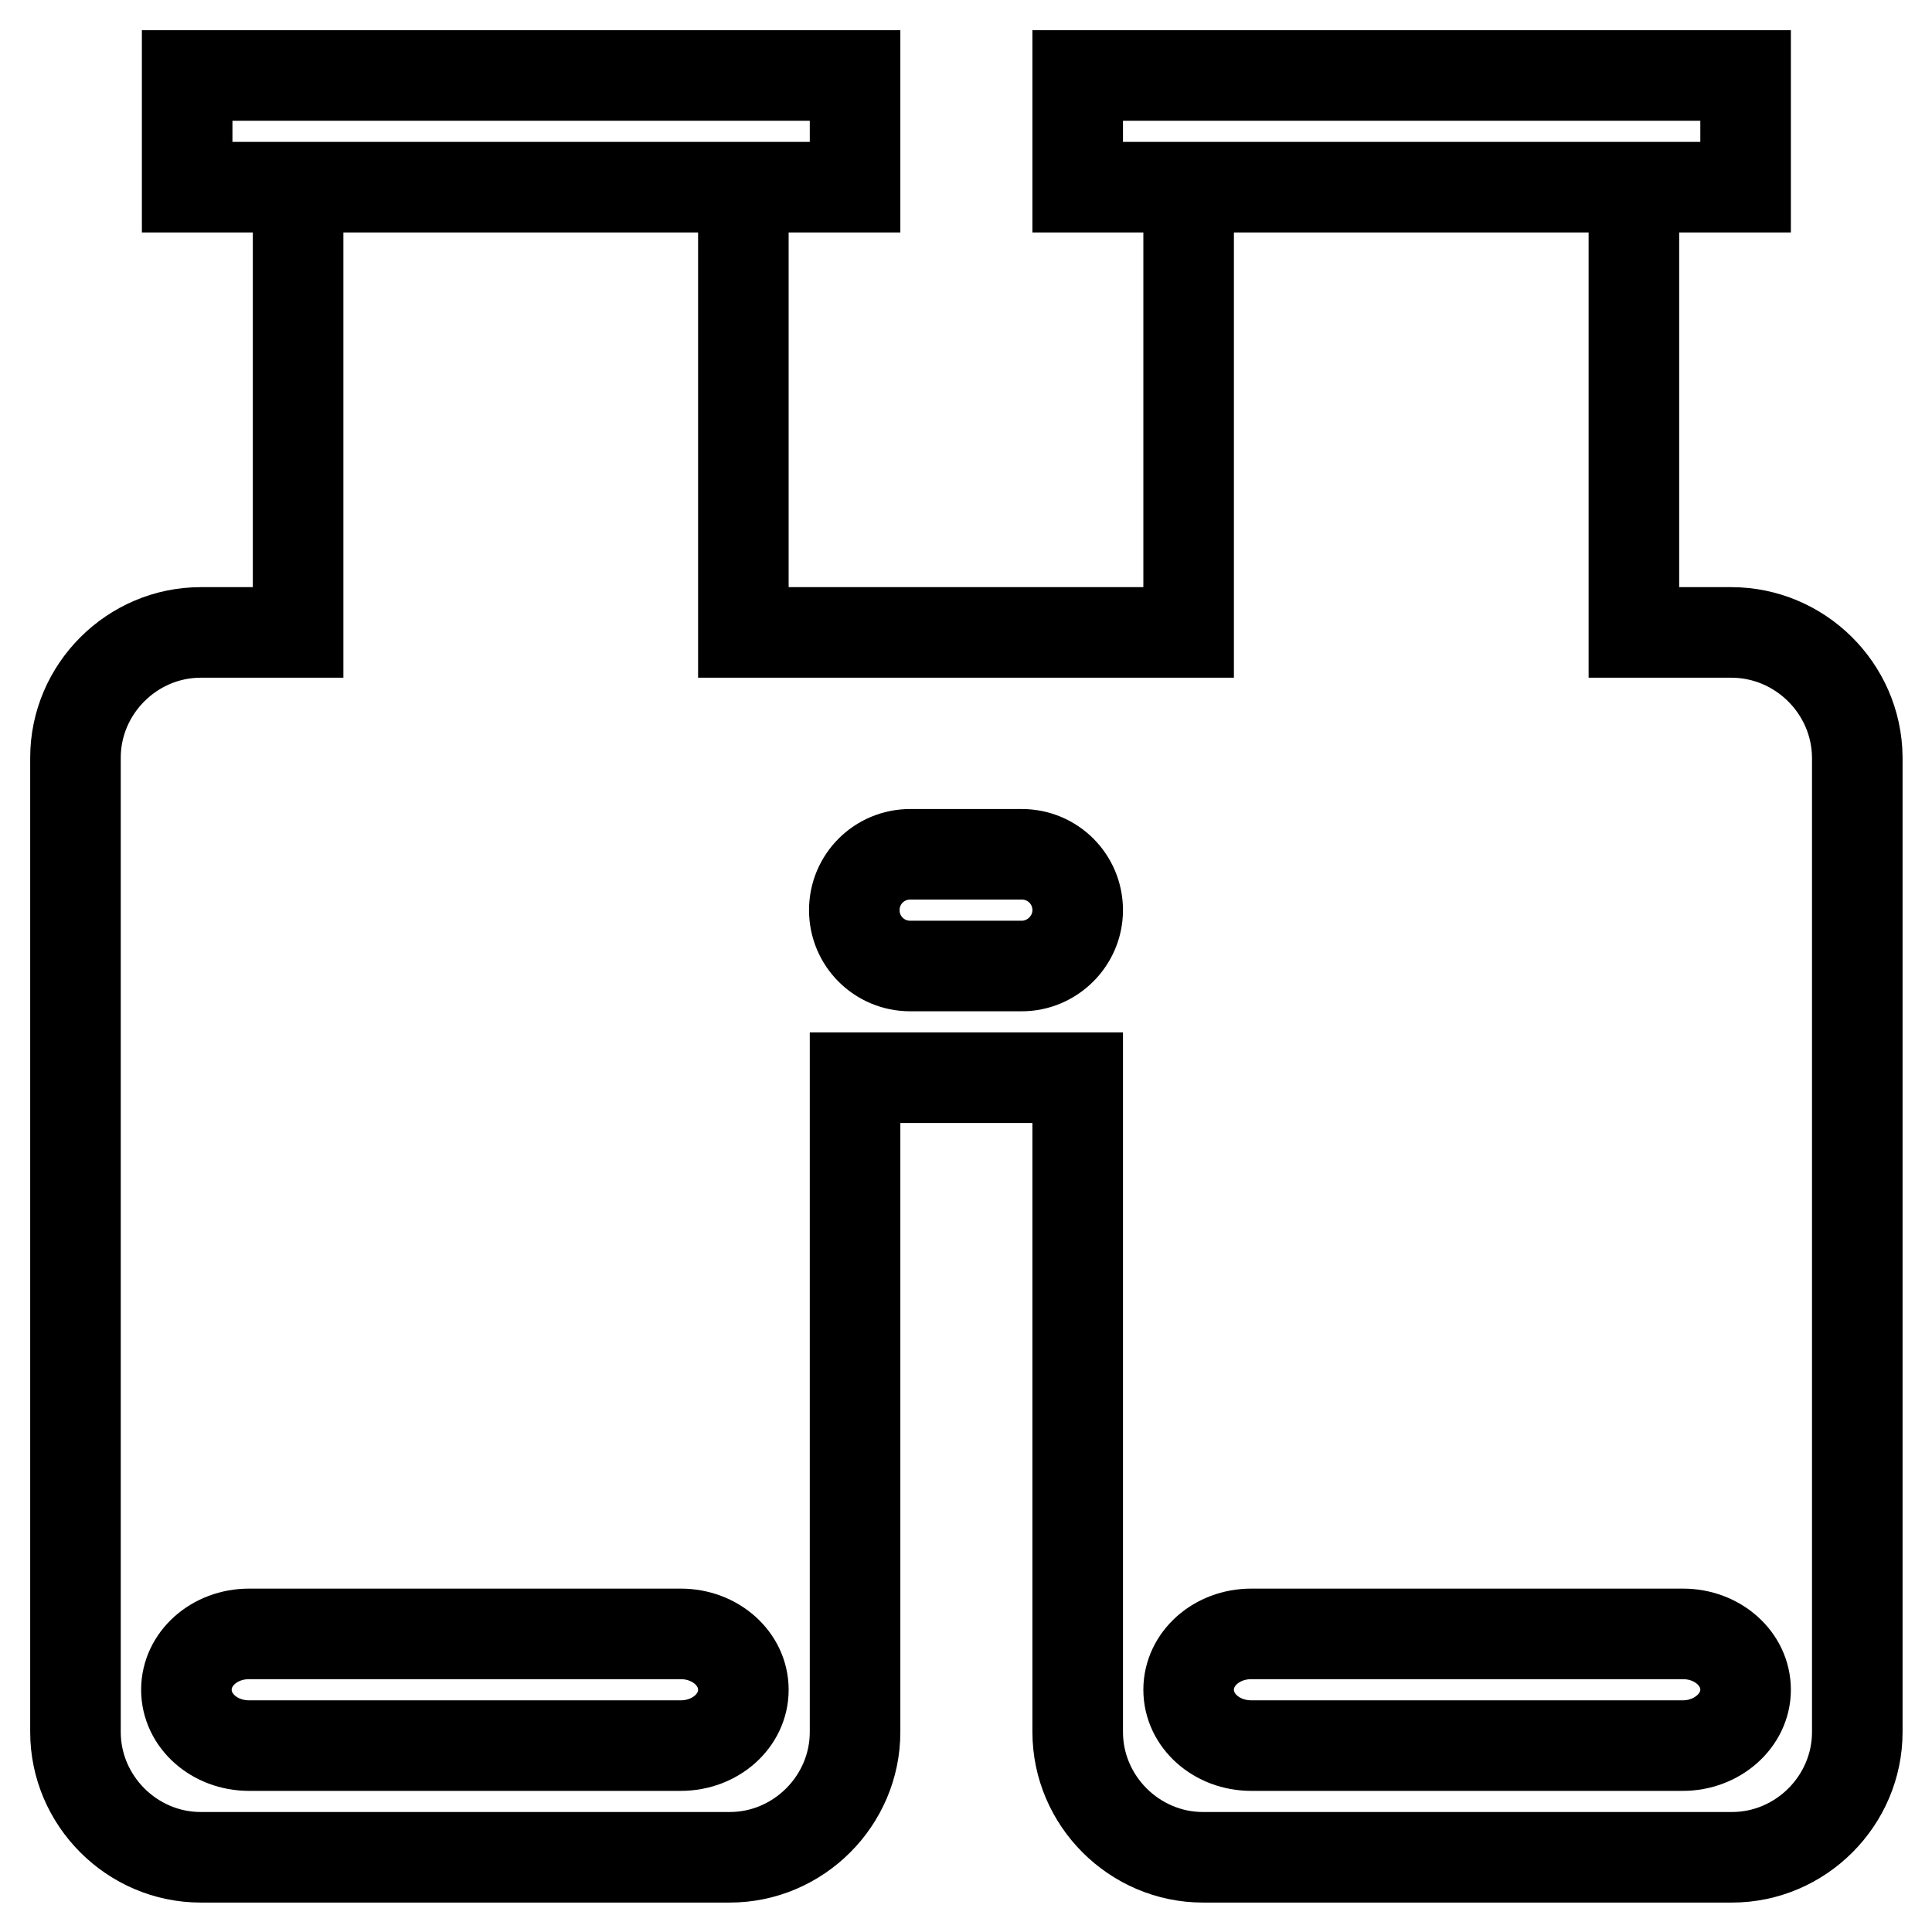 <?xml version="1.0" encoding="utf-8"?>
<!-- Svg Vector Icons : http://www.onlinewebfonts.com/icon -->
<!DOCTYPE svg PUBLIC "-//W3C//DTD SVG 1.1//EN" "http://www.w3.org/Graphics/SVG/1.1/DTD/svg11.dtd">
<svg version="1.1" xmlns="http://www.w3.org/2000/svg" xmlns:xlink="http://www.w3.org/1999/xlink" x="0px" y="0px" viewBox="0 0 256 256" enable-background="new 0 0 256 256" xml:space="preserve">
<g> <path stroke-width="12" fill-opacity="0" stroke="#000000"  d="M24.8,10h88.5v14.8H24.8V10z M142.8,10h88.5v14.8h-88.5V10z M229.4,83.8h-12.9v-59h-59v59h-59v-59h-59v59 H26.6c-9.1,0-16.6,7.5-16.6,16.6v129.1c0,9.1,7.5,16.6,16.6,16.6h70.1c9.1,0,16.6-7.5,16.6-16.6v-86.7h29.5v86.7 c0,9.1,7.5,16.6,16.6,16.6h70.1c9.1,0,16.6-7.5,16.6-16.6V100.3C246,91.2,238.5,83.8,229.4,83.8z M90.2,231.3H33 c-4.6,0-8.3-3.3-8.3-7.4s3.7-7.4,8.3-7.4h57.2c4.6,0,8.3,3.3,8.3,7.4S94.8,231.3,90.2,231.3z M135.4,128h-14.8 c-4.1,0-7.4-3.3-7.4-7.4s3.3-7.4,7.4-7.4h14.8c4.1,0,7.4,3.3,7.4,7.4S139.4,128,135.4,128z M223,231.3h-57.2 c-4.6,0-8.3-3.3-8.3-7.4s3.7-7.4,8.3-7.4H223c4.6,0,8.3,3.3,8.3,7.4S227.5,231.3,223,231.3z"/></g>
</svg>
